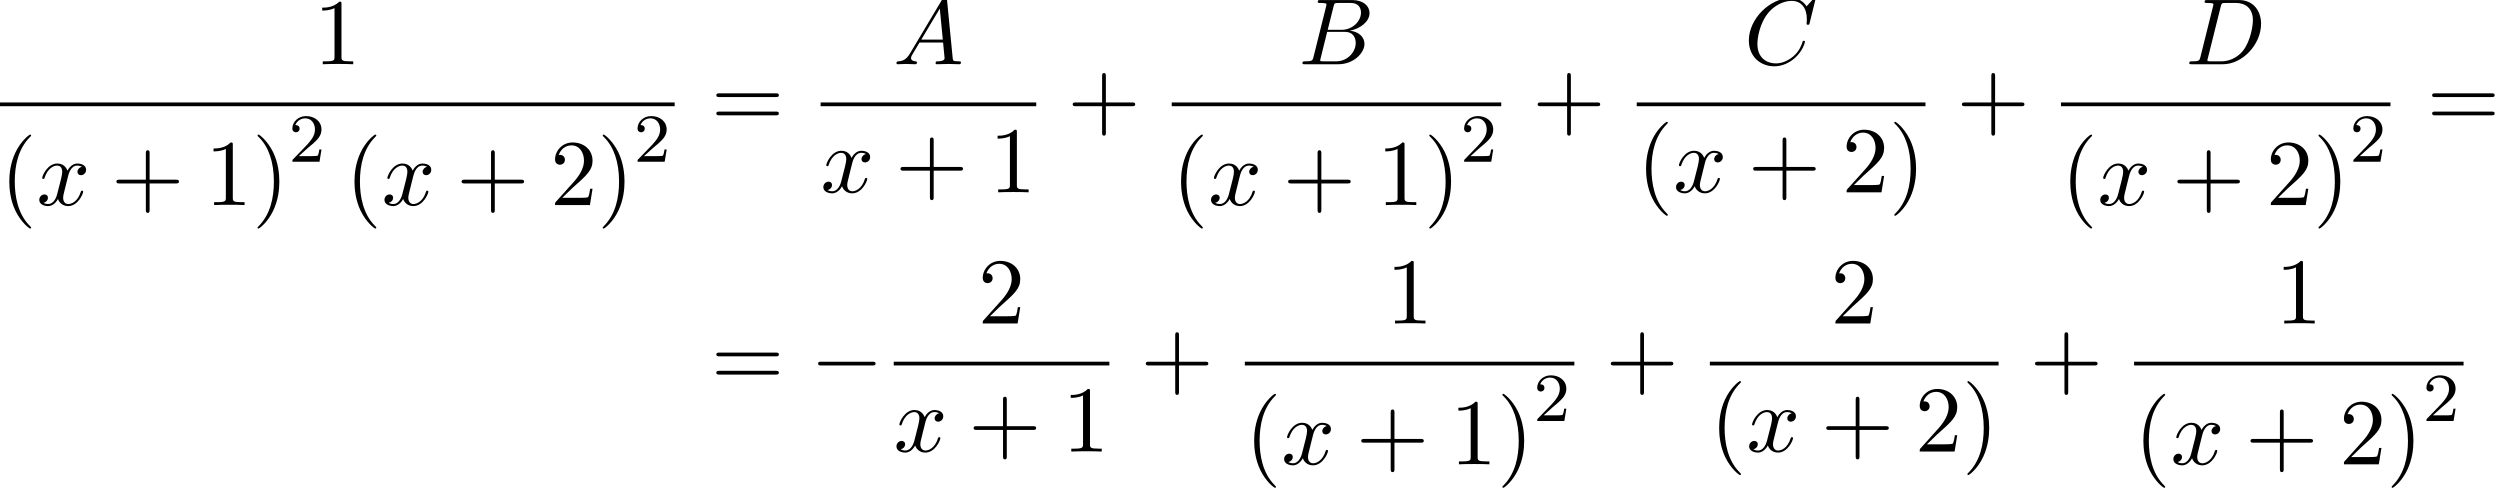 <?xml version='1.0' encoding='UTF-8'?>
<!-- This file was generated by dvisvgm 2.13.3 -->
<svg version='1.1' xmlns='http://www.w3.org/2000/svg' xmlns:xlink='http://www.w3.org/1999/xlink' width='290.128pt' height='56.611pt' viewBox='88.66 80.697 290.128 56.611'>
<defs>
<path id='g0-0' d='M7.189-2.509C7.375-2.509 7.571-2.509 7.571-2.727S7.375-2.945 7.189-2.945H1.287C1.102-2.945 .905-2.945 .905-2.727S1.102-2.509 1.287-2.509H7.189Z'/>
<path id='g2-50' d='M2.248-1.626C2.375-1.745 2.71-2.008 2.837-2.12C3.332-2.574 3.802-3.013 3.802-3.738C3.802-4.686 3.005-5.3 2.008-5.3C1.052-5.3 .422-4.575 .422-3.866C.422-3.475 .733-3.419 .845-3.419C1.012-3.419 1.259-3.539 1.259-3.842C1.259-4.256 .861-4.256 .765-4.256C.996-4.838 1.53-5.037 1.921-5.037C2.662-5.037 3.045-4.407 3.045-3.738C3.045-2.909 2.463-2.303 1.522-1.339L.518-.303C.422-.215 .422-.199 .422 0H3.571L3.802-1.427H3.555C3.531-1.267 3.467-.869 3.371-.717C3.324-.654 2.718-.654 2.59-.654H1.172L2.248-1.626Z'/>
<path id='g3-40' d='M3.611 2.618C3.611 2.585 3.611 2.564 3.425 2.378C2.062 1.004 1.713-1.058 1.713-2.727C1.713-4.625 2.127-6.524 3.469-7.887C3.611-8.018 3.611-8.04 3.611-8.073C3.611-8.149 3.567-8.182 3.502-8.182C3.393-8.182 2.411-7.44 1.767-6.055C1.211-4.855 1.08-3.644 1.08-2.727C1.08-1.876 1.2-.556 1.8 .676C2.455 2.018 3.393 2.727 3.502 2.727C3.567 2.727 3.611 2.695 3.611 2.618Z'/>
<path id='g3-41' d='M3.153-2.727C3.153-3.578 3.033-4.898 2.433-6.131C1.778-7.473 .84-8.182 .731-8.182C.665-8.182 .622-8.138 .622-8.073C.622-8.04 .622-8.018 .829-7.822C1.898-6.742 2.52-5.007 2.52-2.727C2.52-.862 2.116 1.058 .764 2.433C.622 2.564 .622 2.585 .622 2.618C.622 2.684 .665 2.727 .731 2.727C.84 2.727 1.822 1.985 2.465 .6C3.022-.6 3.153-1.811 3.153-2.727Z'/>
<path id='g3-43' d='M4.462-2.509H7.505C7.658-2.509 7.865-2.509 7.865-2.727S7.658-2.945 7.505-2.945H4.462V-6C4.462-6.153 4.462-6.36 4.244-6.36S4.025-6.153 4.025-6V-2.945H.971C.818-2.945 .611-2.945 .611-2.727S.818-2.509 .971-2.509H4.025V.545C4.025 .698 4.025 .905 4.244 .905S4.462 .698 4.462 .545V-2.509Z'/>
<path id='g3-49' d='M3.207-6.982C3.207-7.244 3.207-7.265 2.956-7.265C2.28-6.567 1.32-6.567 .971-6.567V-6.229C1.189-6.229 1.833-6.229 2.4-6.513V-.862C2.4-.469 2.367-.338 1.385-.338H1.036V0C1.418-.033 2.367-.033 2.804-.033S4.189-.033 4.571 0V-.338H4.222C3.24-.338 3.207-.458 3.207-.862V-6.982Z'/>
<path id='g3-50' d='M1.385-.84L2.542-1.964C4.244-3.469 4.898-4.058 4.898-5.149C4.898-6.393 3.916-7.265 2.585-7.265C1.353-7.265 .545-6.262 .545-5.291C.545-4.68 1.091-4.68 1.124-4.68C1.309-4.68 1.691-4.811 1.691-5.258C1.691-5.542 1.495-5.825 1.113-5.825C1.025-5.825 1.004-5.825 .971-5.815C1.222-6.524 1.811-6.927 2.444-6.927C3.436-6.927 3.905-6.044 3.905-5.149C3.905-4.276 3.36-3.415 2.76-2.738L.665-.404C.545-.284 .545-.262 .545 0H4.593L4.898-1.898H4.625C4.571-1.571 4.495-1.091 4.385-.927C4.309-.84 3.589-.84 3.349-.84H1.385Z'/>
<path id='g3-61' d='M7.495-3.567C7.658-3.567 7.865-3.567 7.865-3.785S7.658-4.004 7.505-4.004H.971C.818-4.004 .611-4.004 .611-3.785S.818-3.567 .982-3.567H7.495ZM7.505-1.451C7.658-1.451 7.865-1.451 7.865-1.669S7.658-1.887 7.495-1.887H.982C.818-1.887 .611-1.887 .611-1.669S.818-1.451 .971-1.451H7.505Z'/>
<path id='g1-65' d='M1.953-1.255C1.516-.524 1.091-.371 .611-.338C.48-.327 .382-.327 .382-.12C.382-.055 .436 0 .524 0C.818 0 1.156-.033 1.462-.033C1.822-.033 2.204 0 2.553 0C2.618 0 2.76 0 2.76-.207C2.76-.327 2.662-.338 2.585-.338C2.335-.36 2.073-.447 2.073-.72C2.073-.851 2.138-.971 2.225-1.124L3.055-2.52H5.793C5.815-2.291 5.967-.807 5.967-.698C5.967-.371 5.4-.338 5.182-.338C5.029-.338 4.92-.338 4.92-.12C4.92 0 5.051 0 5.073 0C5.52 0 5.989-.033 6.436-.033C6.709-.033 7.396 0 7.669 0C7.735 0 7.865 0 7.865-.218C7.865-.338 7.756-.338 7.615-.338C6.938-.338 6.938-.415 6.905-.731L6.24-7.549C6.218-7.767 6.218-7.811 6.033-7.811C5.858-7.811 5.815-7.735 5.749-7.625L1.953-1.255ZM3.262-2.858L5.411-6.458L5.76-2.858H3.262Z'/>
<path id='g1-66' d='M1.745-.851C1.636-.425 1.615-.338 .753-.338C.567-.338 .458-.338 .458-.12C.458 0 .556 0 .753 0H4.647C6.371 0 7.658-1.287 7.658-2.356C7.658-3.142 7.025-3.775 5.967-3.895C7.102-4.102 8.247-4.909 8.247-5.945C8.247-6.753 7.527-7.451 6.218-7.451H2.553C2.345-7.451 2.236-7.451 2.236-7.233C2.236-7.113 2.335-7.113 2.542-7.113C2.564-7.113 2.771-7.113 2.956-7.091C3.153-7.069 3.251-7.058 3.251-6.916C3.251-6.873 3.24-6.84 3.207-6.709L1.745-.851ZM3.393-3.993L4.069-6.698C4.167-7.08 4.189-7.113 4.658-7.113H6.065C7.025-7.113 7.255-6.469 7.255-5.989C7.255-5.029 6.316-3.993 4.985-3.993H3.393ZM2.902-.338C2.749-.338 2.727-.338 2.662-.349C2.553-.36 2.52-.371 2.52-.458C2.52-.491 2.52-.513 2.575-.709L3.327-3.753H5.389C6.436-3.753 6.644-2.945 6.644-2.476C6.644-1.396 5.673-.338 4.385-.338H2.902Z'/>
<path id='g1-67' d='M8.291-7.582C8.291-7.615 8.269-7.691 8.171-7.691C8.138-7.691 8.127-7.68 8.007-7.56L7.244-6.72C7.145-6.873 6.644-7.691 5.433-7.691C3-7.691 .545-5.28 .545-2.749C.545-.949 1.833 .24 3.502 .24C4.451 .24 5.28-.196 5.858-.698C6.873-1.593 7.058-2.585 7.058-2.618C7.058-2.727 6.949-2.727 6.927-2.727C6.862-2.727 6.807-2.705 6.785-2.618C6.687-2.302 6.436-1.527 5.684-.895C4.931-.284 4.244-.098 3.676-.098C2.695-.098 1.538-.665 1.538-2.367C1.538-2.989 1.767-4.756 2.858-6.033C3.524-6.807 4.549-7.353 5.52-7.353C6.633-7.353 7.276-6.513 7.276-5.247C7.276-4.811 7.244-4.8 7.244-4.691S7.364-4.582 7.407-4.582C7.549-4.582 7.549-4.604 7.604-4.8L8.291-7.582Z'/>
<path id='g1-68' d='M1.735-.851C1.625-.425 1.604-.338 .742-.338C.556-.338 .436-.338 .436-.131C.436 0 .535 0 .742 0H4.353C6.622 0 8.771-2.302 8.771-4.691C8.771-6.229 7.844-7.451 6.207-7.451H2.542C2.335-7.451 2.215-7.451 2.215-7.244C2.215-7.113 2.313-7.113 2.531-7.113C2.673-7.113 2.869-7.102 3-7.091C3.175-7.069 3.24-7.036 3.24-6.916C3.24-6.873 3.229-6.84 3.196-6.709L1.735-.851ZM4.091-6.698C4.189-7.08 4.211-7.113 4.68-7.113H5.847C6.916-7.113 7.822-6.535 7.822-5.095C7.822-4.56 7.604-2.771 6.676-1.571C6.36-1.167 5.498-.338 4.156-.338H2.924C2.771-.338 2.749-.338 2.684-.349C2.575-.36 2.542-.371 2.542-.458C2.542-.491 2.542-.513 2.596-.709L4.091-6.698Z'/>
<path id='g1-120' d='M3.644-3.295C3.709-3.578 3.96-4.582 4.724-4.582C4.778-4.582 5.04-4.582 5.269-4.44C4.964-4.385 4.745-4.113 4.745-3.851C4.745-3.676 4.865-3.469 5.16-3.469C5.4-3.469 5.749-3.665 5.749-4.102C5.749-4.669 5.105-4.822 4.735-4.822C4.102-4.822 3.72-4.244 3.589-3.993C3.316-4.713 2.727-4.822 2.411-4.822C1.276-4.822 .655-3.415 .655-3.142C.655-3.033 .764-3.033 .785-3.033C.873-3.033 .905-3.055 .927-3.153C1.298-4.309 2.018-4.582 2.389-4.582C2.596-4.582 2.978-4.484 2.978-3.851C2.978-3.513 2.793-2.782 2.389-1.255C2.215-.578 1.833-.12 1.353-.12C1.287-.12 1.036-.12 .807-.262C1.08-.316 1.32-.545 1.32-.851C1.32-1.145 1.08-1.233 .916-1.233C.589-1.233 .316-.949 .316-.6C.316-.098 .862 .12 1.342 .12C2.062 .12 2.455-.644 2.487-.709C2.618-.305 3.011 .12 3.665 .12C4.789 .12 5.411-1.287 5.411-1.56C5.411-1.669 5.313-1.669 5.28-1.669C5.182-1.669 5.16-1.625 5.138-1.549C4.778-.382 4.036-.12 3.687-.12C3.262-.12 3.087-.469 3.087-.84C3.087-1.08 3.153-1.32 3.273-1.8L3.644-3.295Z'/>
</defs>
<g id='page1'>
<use x='125.081' y='88.152' xlink:href='#g3-49'/>
<rect x='88.66' y='92.587' height='.436' width='78.298'/>
<use x='88.66' y='104.495' xlink:href='#g3-40'/>
<use x='92.902' y='104.495' xlink:href='#g1-120'/>
<use x='101.561' y='104.495' xlink:href='#g3-43'/>
<use x='112.47' y='104.495' xlink:href='#g3-49'/>
<use x='117.925' y='104.495' xlink:href='#g3-41'/>
<use x='122.167' y='99.468' xlink:href='#g2-50'/>
<use x='128.718' y='104.495' xlink:href='#g3-40'/>
<use x='132.96' y='104.495' xlink:href='#g1-120'/>
<use x='141.619' y='104.495' xlink:href='#g3-43'/>
<use x='152.528' y='104.495' xlink:href='#g3-50'/>
<use x='157.983' y='104.495' xlink:href='#g3-41'/>
<use x='162.225' y='99.468' xlink:href='#g2-50'/>
<use x='171.183' y='95.532' xlink:href='#g3-61'/>
<use x='192.314' y='88.152' xlink:href='#g1-65'/>
<rect x='183.894' y='92.587' height='.436' width='25.023'/>
<use x='183.894' y='103.015' xlink:href='#g1-120'/>
<use x='192.553' y='103.015' xlink:href='#g3-43'/>
<use x='203.462' y='103.015' xlink:href='#g3-49'/>
<use x='212.536' y='95.532' xlink:href='#g3-43'/>
<use x='239.35' y='88.152' xlink:href='#g1-66'/>
<rect x='224.641' y='92.587' height='.436' width='38.24'/>
<use x='224.641' y='104.495' xlink:href='#g3-40'/>
<use x='228.883' y='104.495' xlink:href='#g1-120'/>
<use x='237.542' y='104.495' xlink:href='#g3-43'/>
<use x='248.451' y='104.495' xlink:href='#g3-49'/>
<use x='253.906' y='104.495' xlink:href='#g3-41'/>
<use x='258.148' y='99.468' xlink:href='#g2-50'/>
<use x='266.5' y='95.532' xlink:href='#g3-43'/>
<use x='291.07' y='88.152' xlink:href='#g1-67'/>
<rect x='278.605' y='92.587' height='.436' width='33.508'/>
<use x='278.605' y='103.015' xlink:href='#g3-40'/>
<use x='282.847' y='103.015' xlink:href='#g1-120'/>
<use x='291.507' y='103.015' xlink:href='#g3-43'/>
<use x='302.416' y='103.015' xlink:href='#g3-50'/>
<use x='307.87' y='103.015' xlink:href='#g3-41'/>
<use x='315.732' y='95.532' xlink:href='#g3-43'/>
<use x='342.289' y='88.152' xlink:href='#g1-68'/>
<rect x='327.837' y='92.587' height='.436' width='38.24'/>
<use x='327.837' y='104.495' xlink:href='#g3-40'/>
<use x='332.079' y='104.495' xlink:href='#g1-120'/>
<use x='340.738' y='104.495' xlink:href='#g3-43'/>
<use x='351.647' y='104.495' xlink:href='#g3-50'/>
<use x='357.102' y='104.495' xlink:href='#g3-41'/>
<use x='361.344' y='99.468' xlink:href='#g2-50'/>
<use x='370.303' y='95.532' xlink:href='#g3-61'/>
<use x='171.183' y='125.618' xlink:href='#g3-61'/>
<use x='182.698' y='125.618' xlink:href='#g0-0'/>
<use x='202.163' y='118.238' xlink:href='#g3-50'/>
<rect x='192.379' y='122.672' height='.436' width='25.023'/>
<use x='192.379' y='133.101' xlink:href='#g1-120'/>
<use x='201.038' y='133.101' xlink:href='#g3-43'/>
<use x='211.947' y='133.101' xlink:href='#g3-49'/>
<use x='221.021' y='125.618' xlink:href='#g3-43'/>
<use x='249.518' y='118.238' xlink:href='#g3-49'/>
<rect x='233.126' y='122.672' height='.436' width='38.24'/>
<use x='233.126' y='134.581' xlink:href='#g3-40'/>
<use x='237.368' y='134.581' xlink:href='#g1-120'/>
<use x='246.027' y='134.581' xlink:href='#g3-43'/>
<use x='256.936' y='134.581' xlink:href='#g3-49'/>
<use x='262.391' y='134.581' xlink:href='#g3-41'/>
<use x='266.633' y='129.554' xlink:href='#g2-50'/>
<use x='274.985' y='125.618' xlink:href='#g3-43'/>
<use x='301.116' y='118.238' xlink:href='#g3-50'/>
<rect x='287.09' y='122.672' height='.436' width='33.508'/>
<use x='287.09' y='133.101' xlink:href='#g3-40'/>
<use x='291.332' y='133.101' xlink:href='#g1-120'/>
<use x='299.991' y='133.101' xlink:href='#g3-43'/>
<use x='310.901' y='133.101' xlink:href='#g3-50'/>
<use x='316.355' y='133.101' xlink:href='#g3-41'/>
<use x='324.217' y='125.618' xlink:href='#g3-43'/>
<use x='352.714' y='118.238' xlink:href='#g3-49'/>
<rect x='336.322' y='122.672' height='.436' width='38.24'/>
<use x='336.322' y='134.581' xlink:href='#g3-40'/>
<use x='340.564' y='134.581' xlink:href='#g1-120'/>
<use x='349.223' y='134.581' xlink:href='#g3-43'/>
<use x='360.132' y='134.581' xlink:href='#g3-50'/>
<use x='365.587' y='134.581' xlink:href='#g3-41'/>
<use x='369.829' y='129.554' xlink:href='#g2-50'/>
</g>
</svg><!--Rendered by QuickLaTeX.com-->